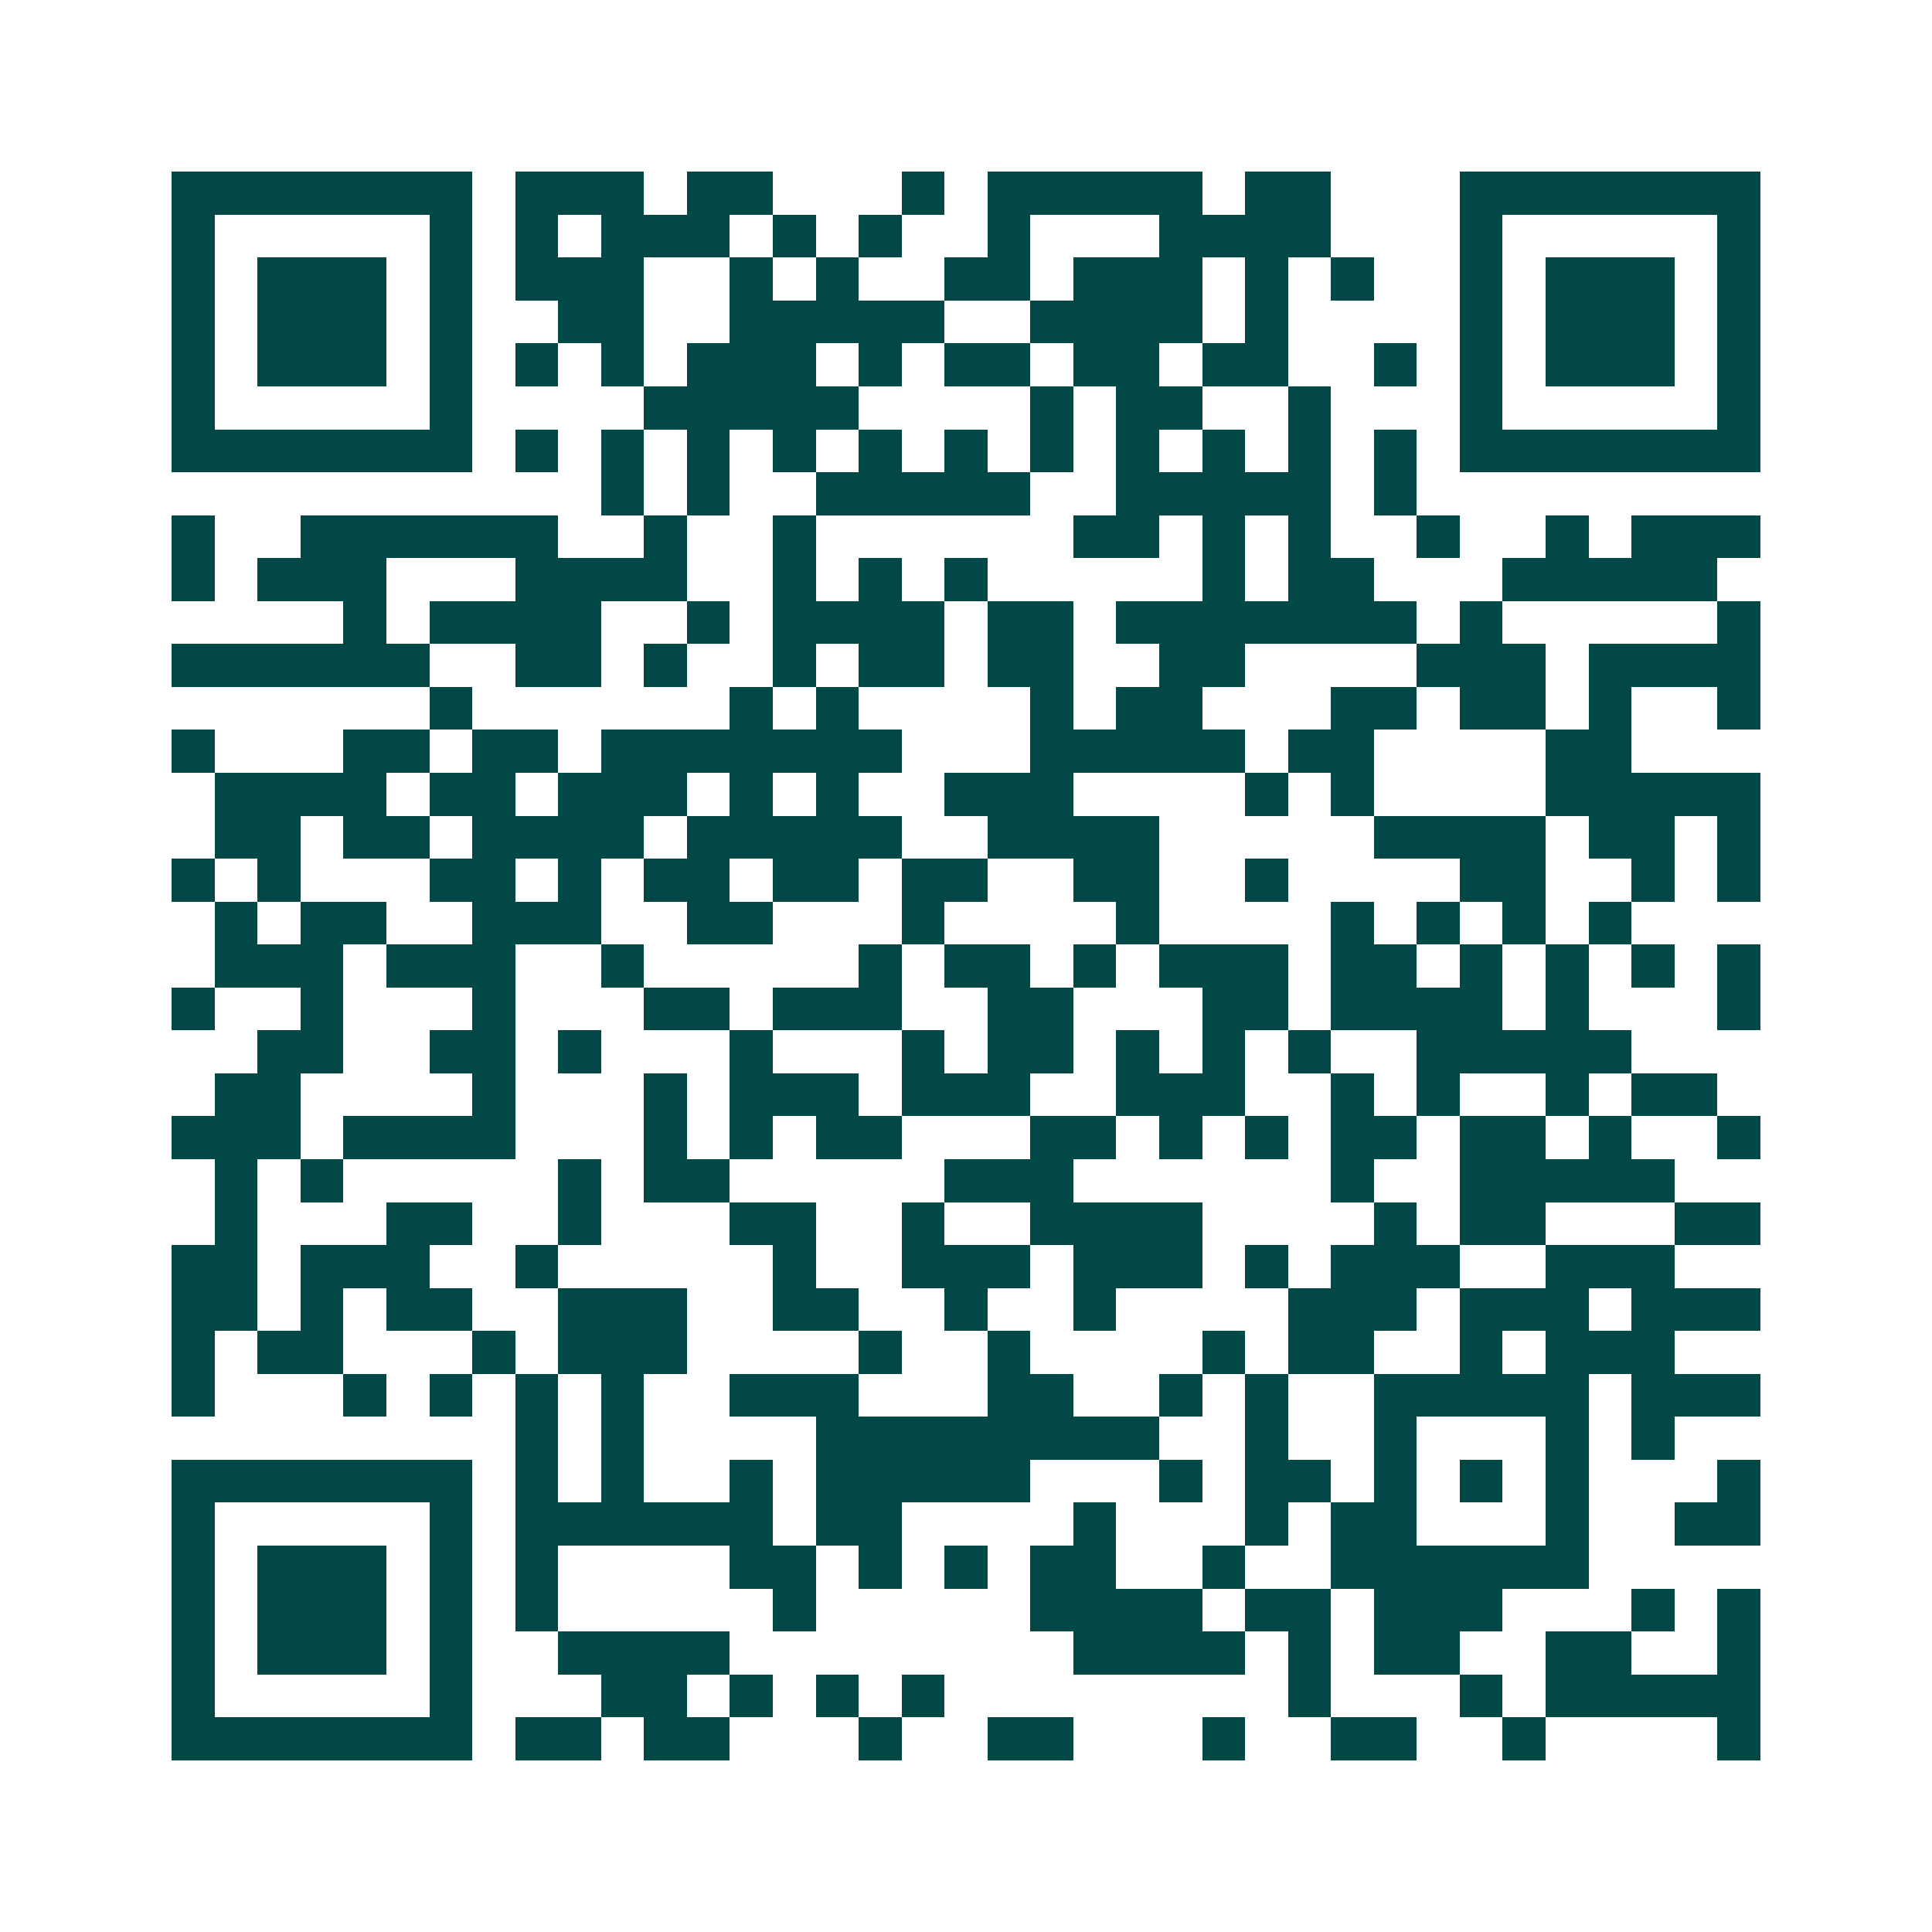 <svg xmlns="http://www.w3.org/2000/svg" width="200" height="200" viewBox="0 0 45 45" shape-rendering="crispEdges"><path fill="#ffffff" d="M0 0h45v45H0z"/><path stroke="#014847" d="M4 4.5h7m1 0h3m1 0h2m3 0h1m1 0h5m1 0h2m3 0h7M4 5.5h1m5 0h1m1 0h1m1 0h3m1 0h1m1 0h1m2 0h1m3 0h4m3 0h1m5 0h1M4 6.5h1m1 0h3m1 0h1m1 0h3m2 0h1m1 0h1m2 0h2m1 0h3m1 0h1m1 0h1m2 0h1m1 0h3m1 0h1M4 7.5h1m1 0h3m1 0h1m2 0h2m2 0h5m2 0h4m1 0h1m4 0h1m1 0h3m1 0h1M4 8.5h1m1 0h3m1 0h1m1 0h1m1 0h1m1 0h3m1 0h1m1 0h2m1 0h2m1 0h2m2 0h1m1 0h1m1 0h3m1 0h1M4 9.5h1m5 0h1m4 0h5m4 0h1m1 0h2m2 0h1m3 0h1m5 0h1M4 10.5h7m1 0h1m1 0h1m1 0h1m1 0h1m1 0h1m1 0h1m1 0h1m1 0h1m1 0h1m1 0h1m1 0h1m1 0h7M14 11.5h1m1 0h1m2 0h5m2 0h5m1 0h1M4 12.5h1m2 0h6m2 0h1m2 0h1m6 0h2m1 0h1m1 0h1m2 0h1m2 0h1m1 0h3M4 13.5h1m1 0h3m3 0h4m2 0h1m1 0h1m1 0h1m5 0h1m1 0h2m3 0h5M8 14.5h1m1 0h4m2 0h1m1 0h4m1 0h2m1 0h7m1 0h1m5 0h1M4 15.5h6m2 0h2m1 0h1m2 0h1m1 0h2m1 0h2m2 0h2m4 0h3m1 0h4M10 16.5h1m6 0h1m1 0h1m4 0h1m1 0h2m3 0h2m1 0h2m1 0h1m2 0h1M4 17.5h1m3 0h2m1 0h2m1 0h7m3 0h5m1 0h2m4 0h2M5 18.5h4m1 0h2m1 0h3m1 0h1m1 0h1m2 0h3m4 0h1m1 0h1m4 0h5M5 19.5h2m1 0h2m1 0h4m1 0h5m2 0h4m5 0h4m1 0h2m1 0h1M4 20.5h1m1 0h1m3 0h2m1 0h1m1 0h2m1 0h2m1 0h2m2 0h2m2 0h1m4 0h2m2 0h1m1 0h1M5 21.5h1m1 0h2m2 0h3m2 0h2m3 0h1m4 0h1m4 0h1m1 0h1m1 0h1m1 0h1M5 22.5h3m1 0h3m2 0h1m5 0h1m1 0h2m1 0h1m1 0h3m1 0h2m1 0h1m1 0h1m1 0h1m1 0h1M4 23.5h1m2 0h1m3 0h1m3 0h2m1 0h3m2 0h2m3 0h2m1 0h4m1 0h1m3 0h1M6 24.5h2m2 0h2m1 0h1m3 0h1m3 0h1m1 0h2m1 0h1m1 0h1m1 0h1m2 0h5M5 25.5h2m4 0h1m3 0h1m1 0h3m1 0h3m2 0h3m2 0h1m1 0h1m2 0h1m1 0h2M4 26.5h3m1 0h4m3 0h1m1 0h1m1 0h2m3 0h2m1 0h1m1 0h1m1 0h2m1 0h2m1 0h1m2 0h1M5 27.5h1m1 0h1m5 0h1m1 0h2m5 0h3m6 0h1m2 0h5M5 28.5h1m3 0h2m2 0h1m3 0h2m2 0h1m2 0h4m4 0h1m1 0h2m3 0h2M4 29.5h2m1 0h3m2 0h1m5 0h1m2 0h3m1 0h3m1 0h1m1 0h3m2 0h3M4 30.5h2m1 0h1m1 0h2m2 0h3m2 0h2m2 0h1m2 0h1m4 0h3m1 0h3m1 0h3M4 31.5h1m1 0h2m3 0h1m1 0h3m4 0h1m2 0h1m4 0h1m1 0h2m2 0h1m1 0h3M4 32.5h1m3 0h1m1 0h1m1 0h1m1 0h1m2 0h3m3 0h2m2 0h1m1 0h1m2 0h5m1 0h3M12 33.5h1m1 0h1m4 0h8m2 0h1m2 0h1m3 0h1m1 0h1M4 34.5h7m1 0h1m1 0h1m2 0h1m1 0h5m3 0h1m1 0h2m1 0h1m1 0h1m1 0h1m3 0h1M4 35.5h1m5 0h1m1 0h6m1 0h2m4 0h1m3 0h1m1 0h2m3 0h1m2 0h2M4 36.5h1m1 0h3m1 0h1m1 0h1m4 0h2m1 0h1m1 0h1m1 0h2m2 0h1m2 0h6M4 37.5h1m1 0h3m1 0h1m1 0h1m5 0h1m5 0h4m1 0h2m1 0h3m3 0h1m1 0h1M4 38.5h1m1 0h3m1 0h1m2 0h4m8 0h4m1 0h1m1 0h2m2 0h2m2 0h1M4 39.5h1m5 0h1m3 0h2m1 0h1m1 0h1m1 0h1m8 0h1m3 0h1m1 0h5M4 40.5h7m1 0h2m1 0h2m3 0h1m2 0h2m3 0h1m2 0h2m2 0h1m4 0h1"/></svg>
